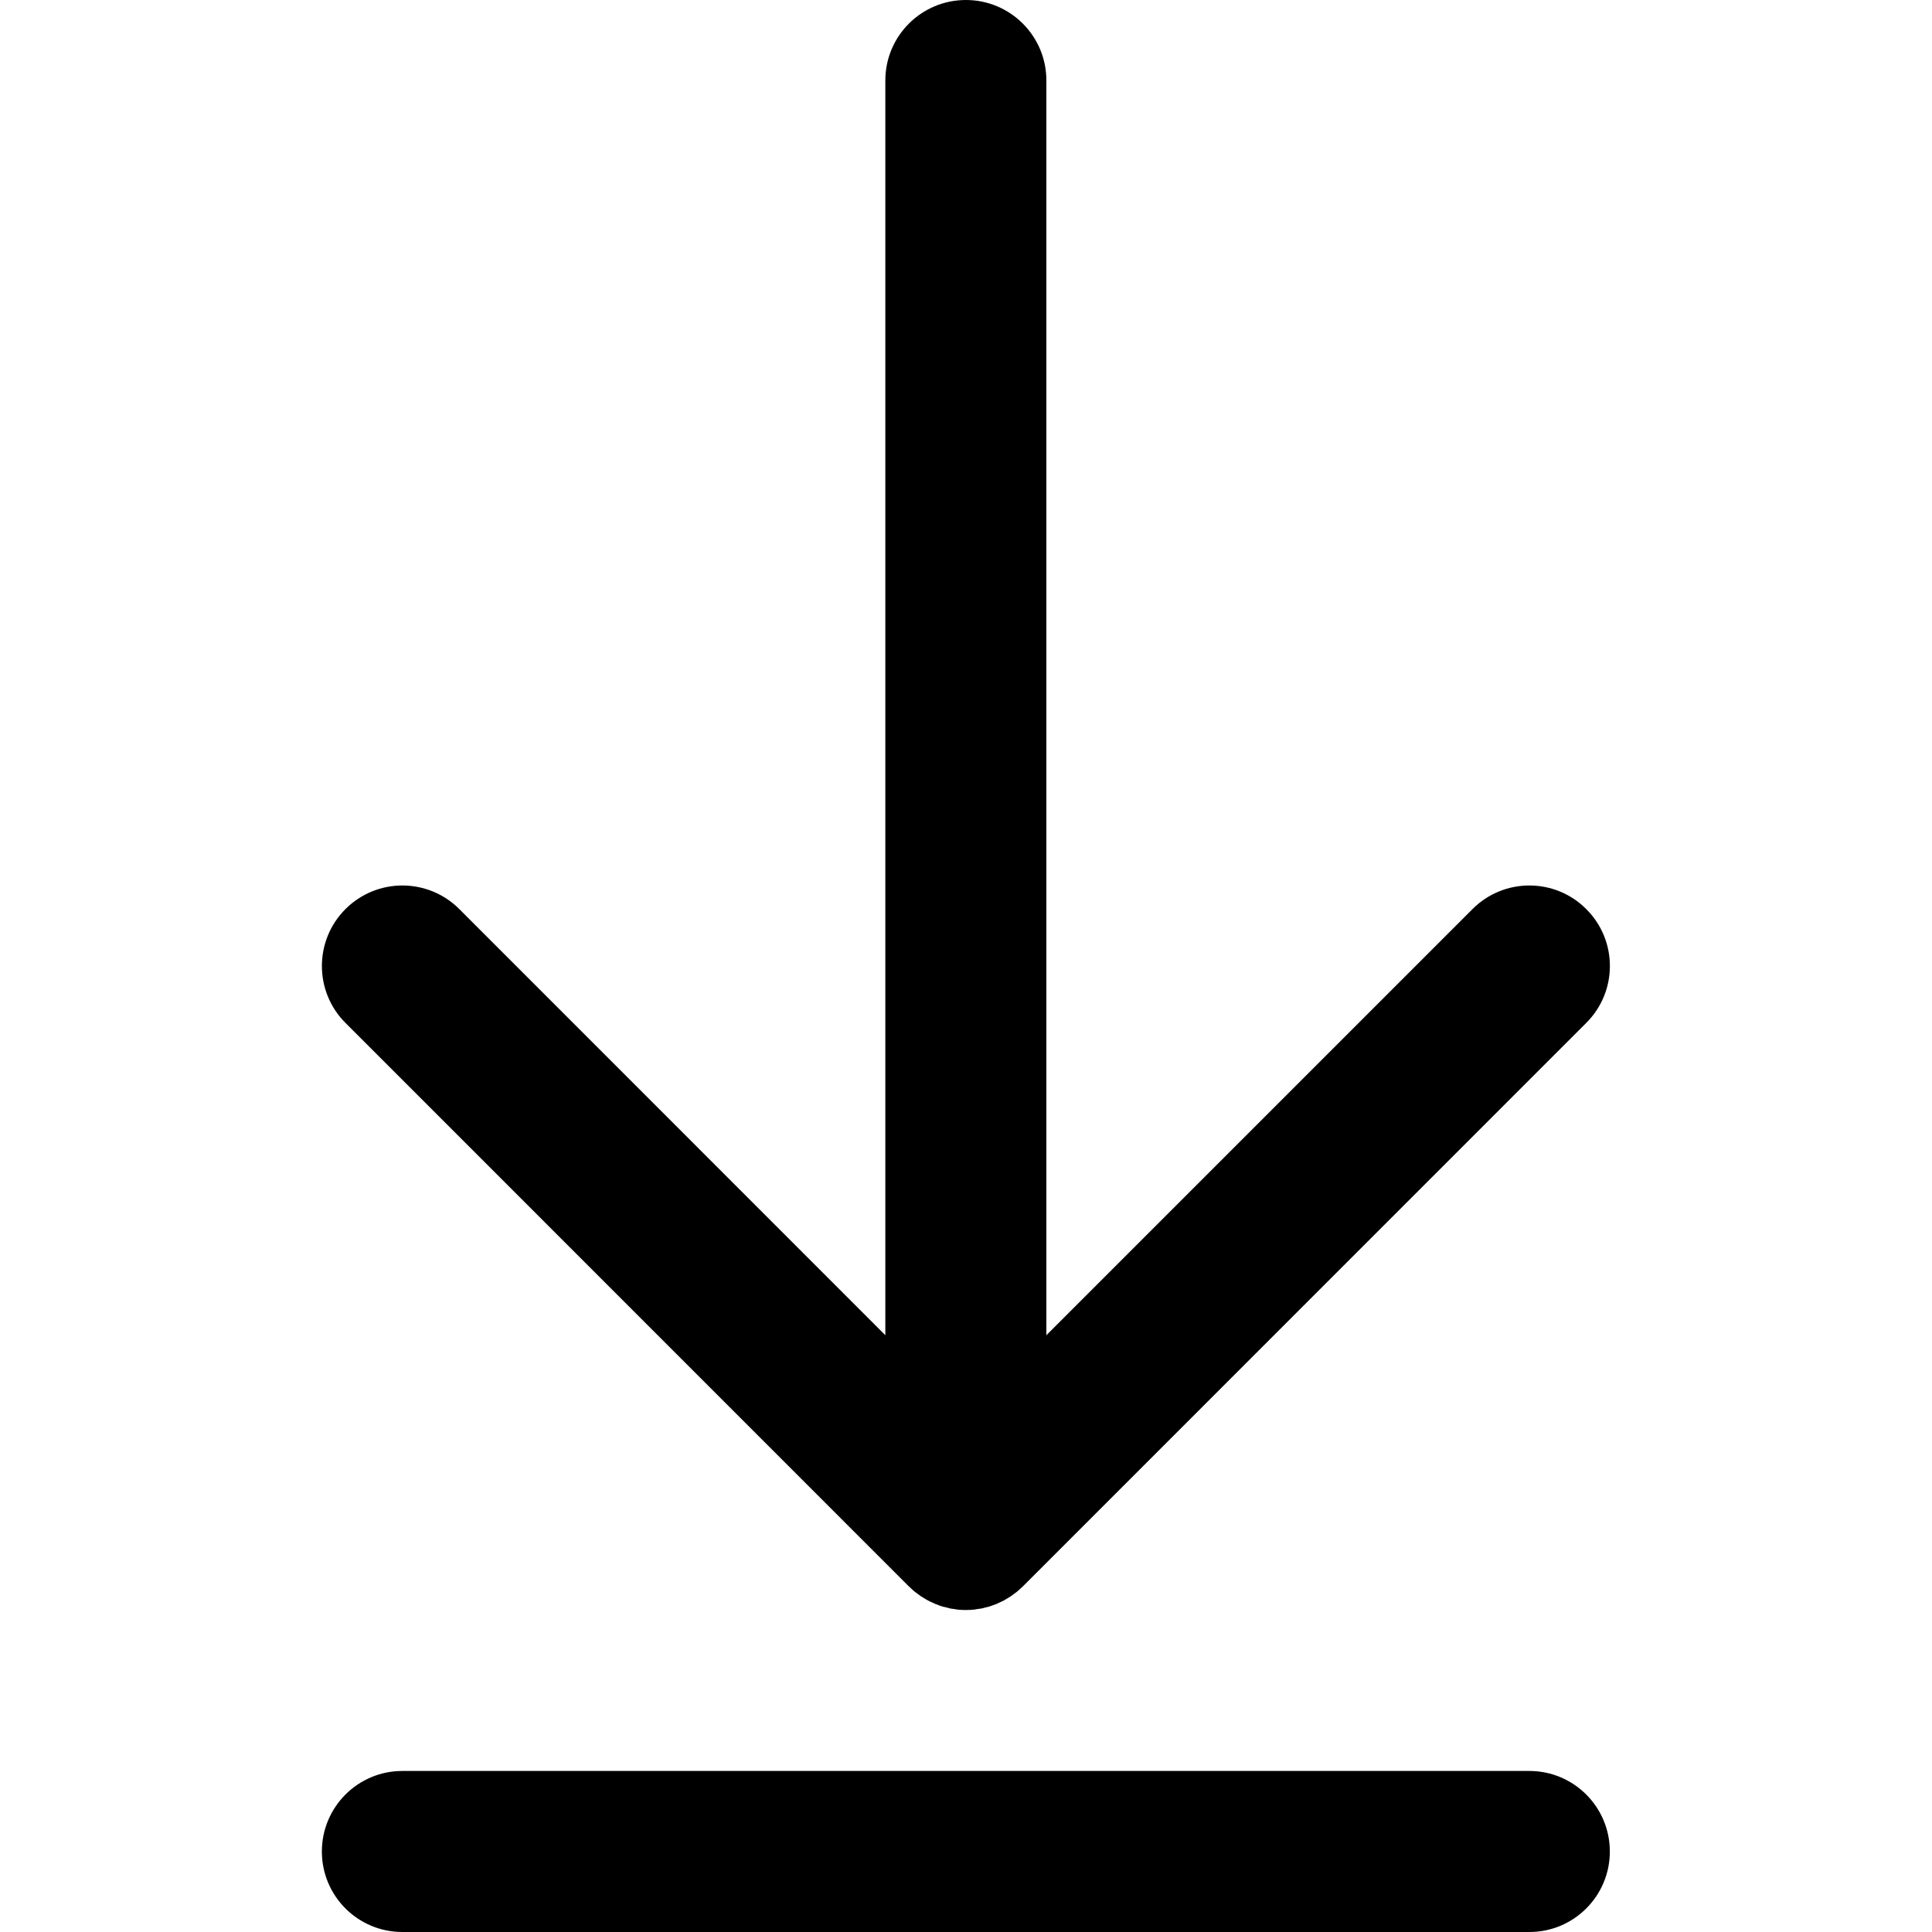 <svg width="20" height="20" viewBox="0 0 20 20" fill="none" xmlns="http://www.w3.org/2000/svg">
<path d="M9.409 16.423C9.41 16.423 9.41 16.423 9.41 16.423C9.429 16.442 9.449 16.46 9.47 16.478C9.48 16.486 9.49 16.493 9.5 16.5C9.512 16.509 9.524 16.518 9.536 16.526C9.548 16.534 9.56 16.541 9.572 16.548C9.584 16.555 9.594 16.562 9.606 16.568C9.618 16.575 9.631 16.581 9.644 16.586C9.656 16.592 9.668 16.598 9.68 16.603C9.692 16.608 9.705 16.612 9.717 16.617C9.73 16.622 9.743 16.627 9.757 16.631C9.769 16.634 9.782 16.637 9.795 16.64C9.808 16.644 9.822 16.648 9.836 16.651C9.851 16.653 9.865 16.655 9.88 16.657C9.892 16.659 9.904 16.661 9.916 16.663C9.971 16.668 10.026 16.668 10.081 16.663C10.093 16.661 10.105 16.659 10.117 16.657C10.132 16.655 10.147 16.653 10.162 16.651C10.175 16.648 10.189 16.644 10.203 16.64C10.215 16.637 10.228 16.634 10.241 16.631C10.254 16.627 10.267 16.622 10.28 16.617C10.293 16.612 10.305 16.608 10.318 16.603C10.33 16.598 10.342 16.592 10.354 16.586C10.366 16.581 10.379 16.575 10.392 16.568C10.403 16.562 10.414 16.555 10.425 16.548C10.437 16.541 10.45 16.534 10.461 16.526C10.474 16.518 10.485 16.509 10.497 16.5C10.507 16.493 10.517 16.486 10.527 16.478C10.548 16.46 10.568 16.442 10.588 16.423C10.588 16.423 10.588 16.423 10.588 16.423L16.421 10.589C16.747 10.264 16.747 9.736 16.421 9.411C16.096 9.085 15.568 9.085 15.243 9.411L10.832 13.822V0.833C10.832 0.373 10.459 0 9.999 0C9.538 0 9.165 0.373 9.165 0.833V13.822L4.755 9.411C4.429 9.085 3.902 9.085 3.576 9.411C3.251 9.736 3.251 10.264 3.576 10.589L9.409 16.423Z" fill="black"/>
<path d="M15.832 18.333H4.165C3.705 18.333 3.332 18.706 3.332 19.167C3.332 19.627 3.705 20 4.165 20H15.832C16.292 20 16.665 19.627 16.665 19.167C16.665 18.706 16.292 18.333 15.832 18.333Z" fill="black"/>
</svg>
